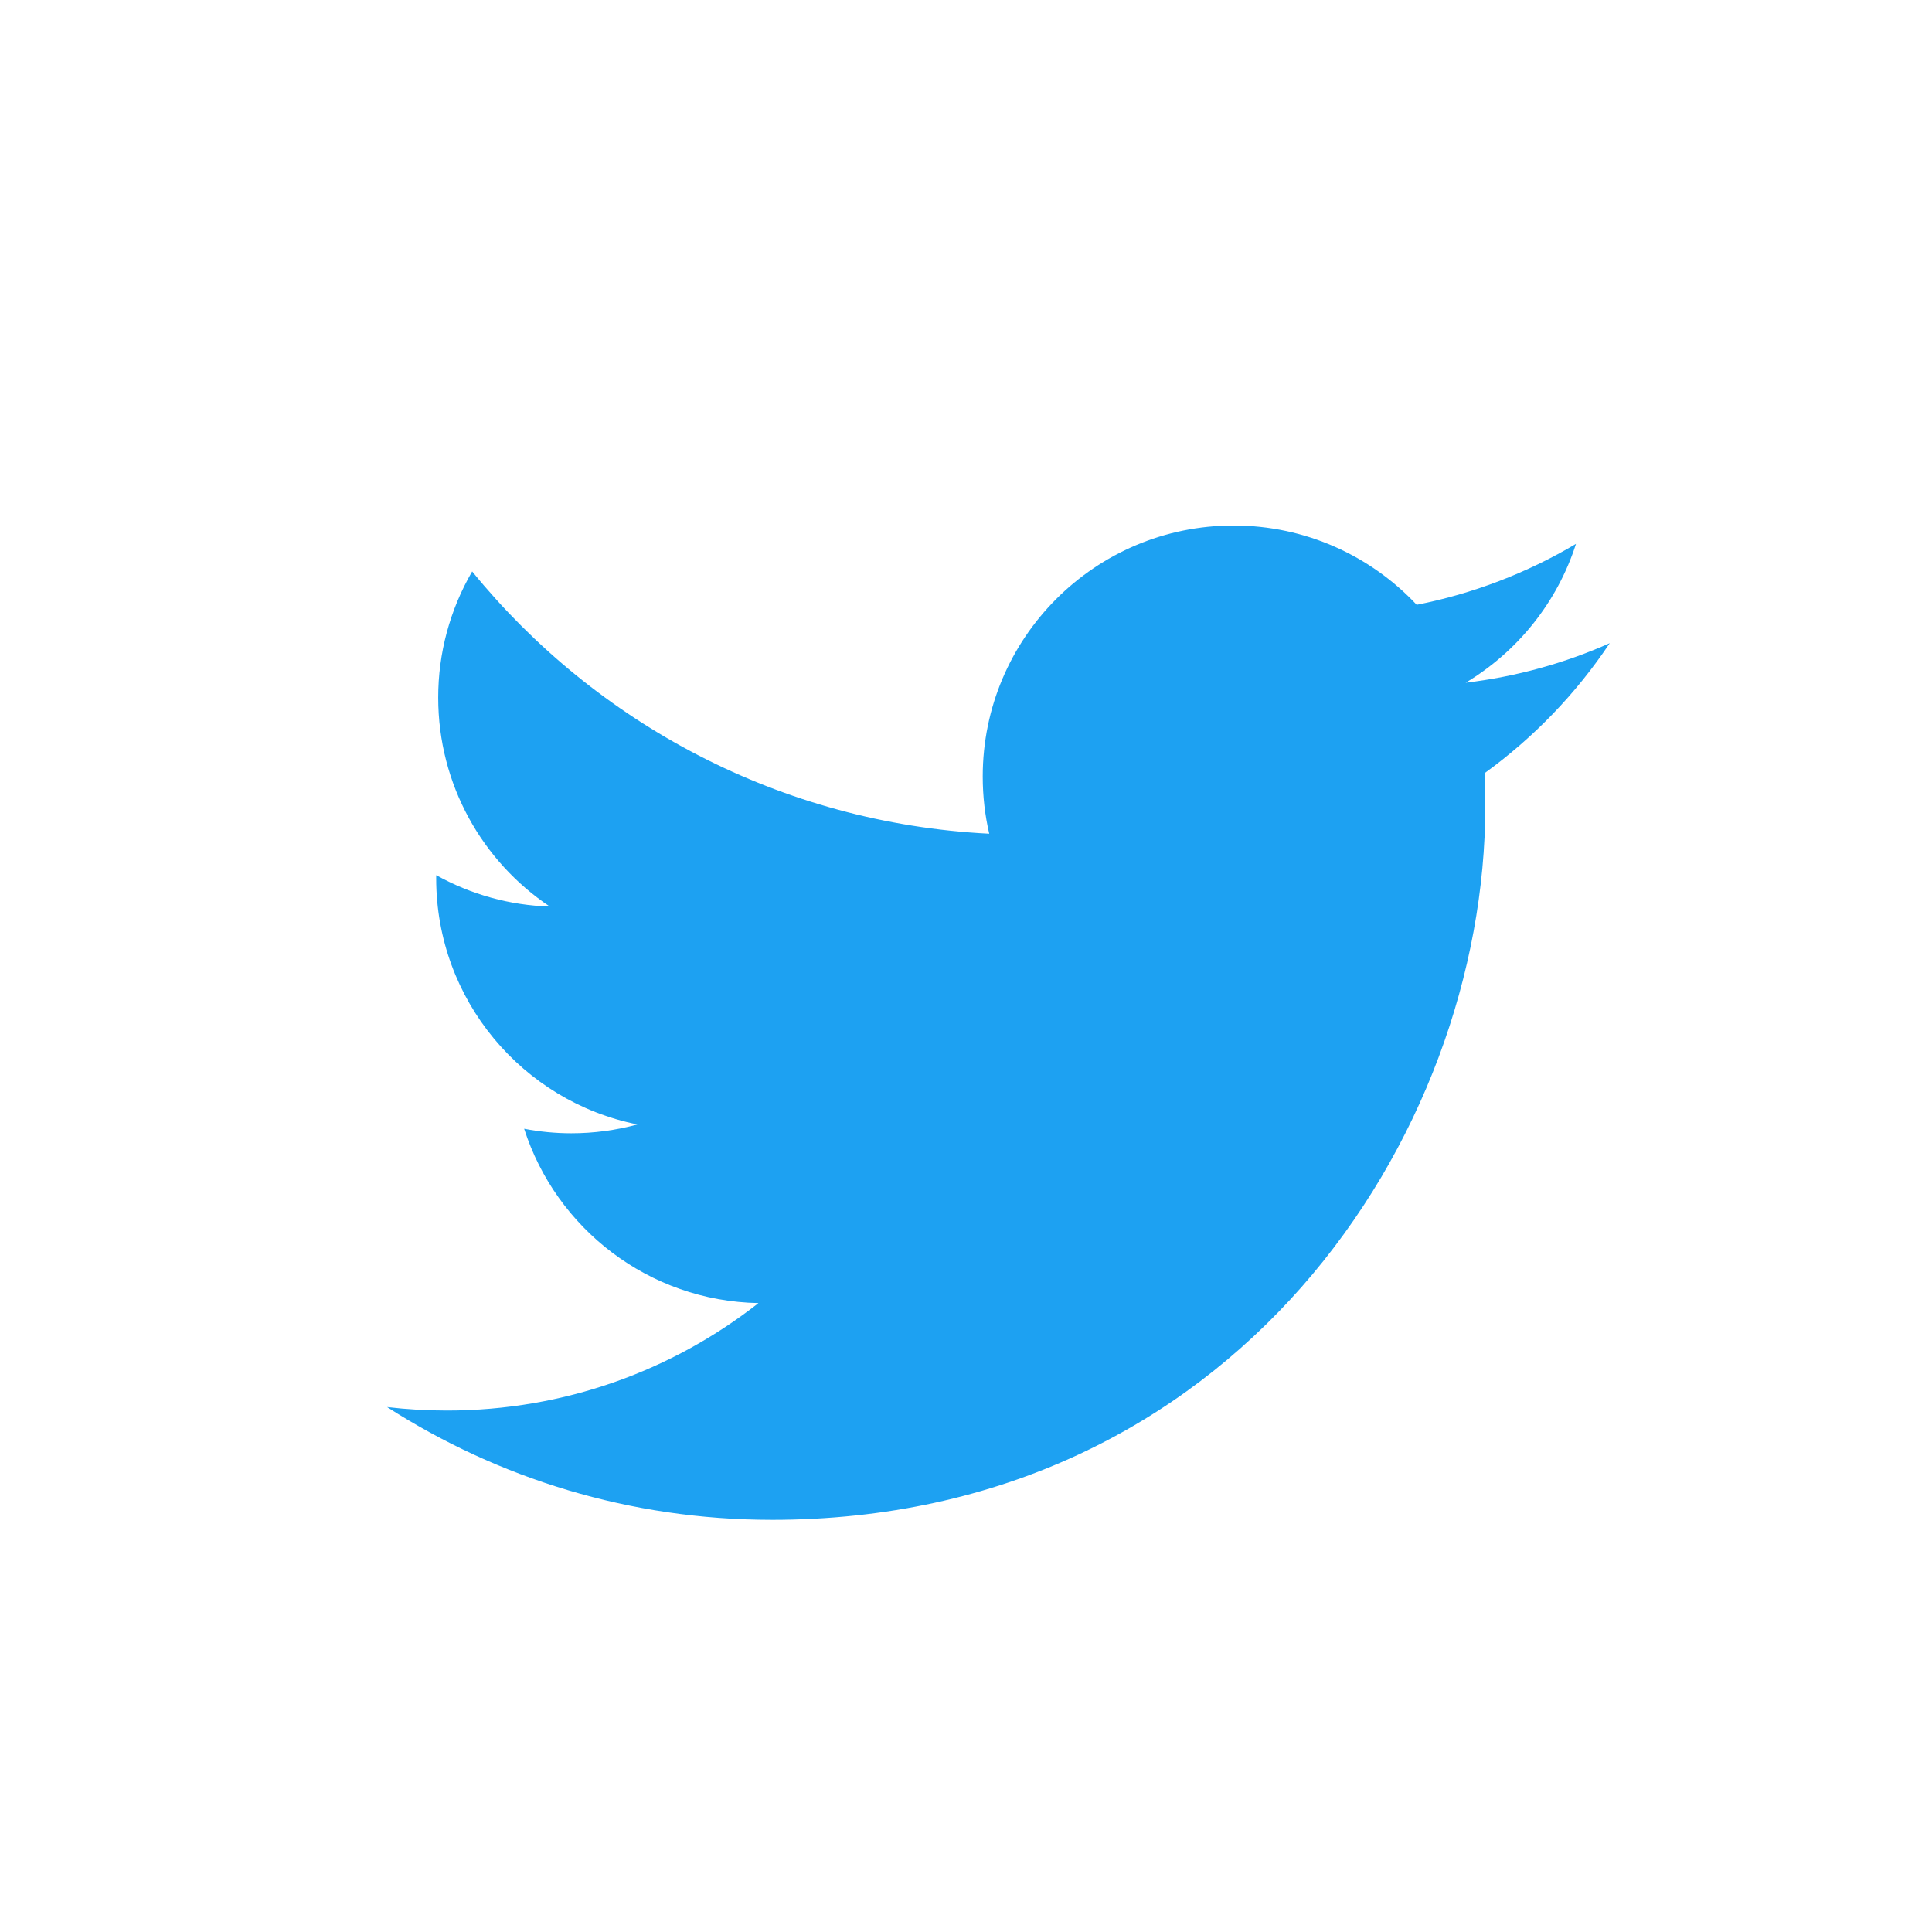 <svg width="600" height="600" viewBox="0 0 600 600" fill="none" xmlns="http://www.w3.org/2000/svg">
<rect width="600" height="600" fill="white"/>
<path d="M239.625 472C382.915 472 461.276 353.206 461.276 250.192C461.276 246.818 461.207 243.46 461.055 240.115C476.302 229.075 489.461 215.405 499.914 199.747C485.956 205.957 470.935 210.136 455.177 212.021C471.262 202.37 483.609 187.102 489.435 168.903C474.142 177.981 457.413 184.38 439.967 187.825C425.751 172.672 405.513 163.195 383.103 163.195C340.082 163.195 305.196 198.107 305.196 241.141C305.196 247.259 305.881 253.209 307.217 258.917C242.471 255.657 185.059 224.636 146.636 177.466C139.716 189.363 136.076 202.885 136.088 216.649C136.088 243.696 149.84 267.572 170.755 281.541C158.384 281.163 146.284 277.819 135.473 271.79C135.462 272.117 135.462 272.436 135.462 272.786C135.462 310.54 162.314 342.062 197.96 349.204C191.265 351.029 184.357 351.951 177.418 351.947C172.407 351.947 167.524 351.454 162.777 350.542C172.695 381.517 201.454 404.057 235.55 404.687C208.887 425.6 175.3 438.057 138.795 438.057C132.585 438.062 126.38 437.702 120.213 436.977C154.69 459.091 195.628 471.995 239.629 471.995" fill="#1DA1F2"/>
</svg>
